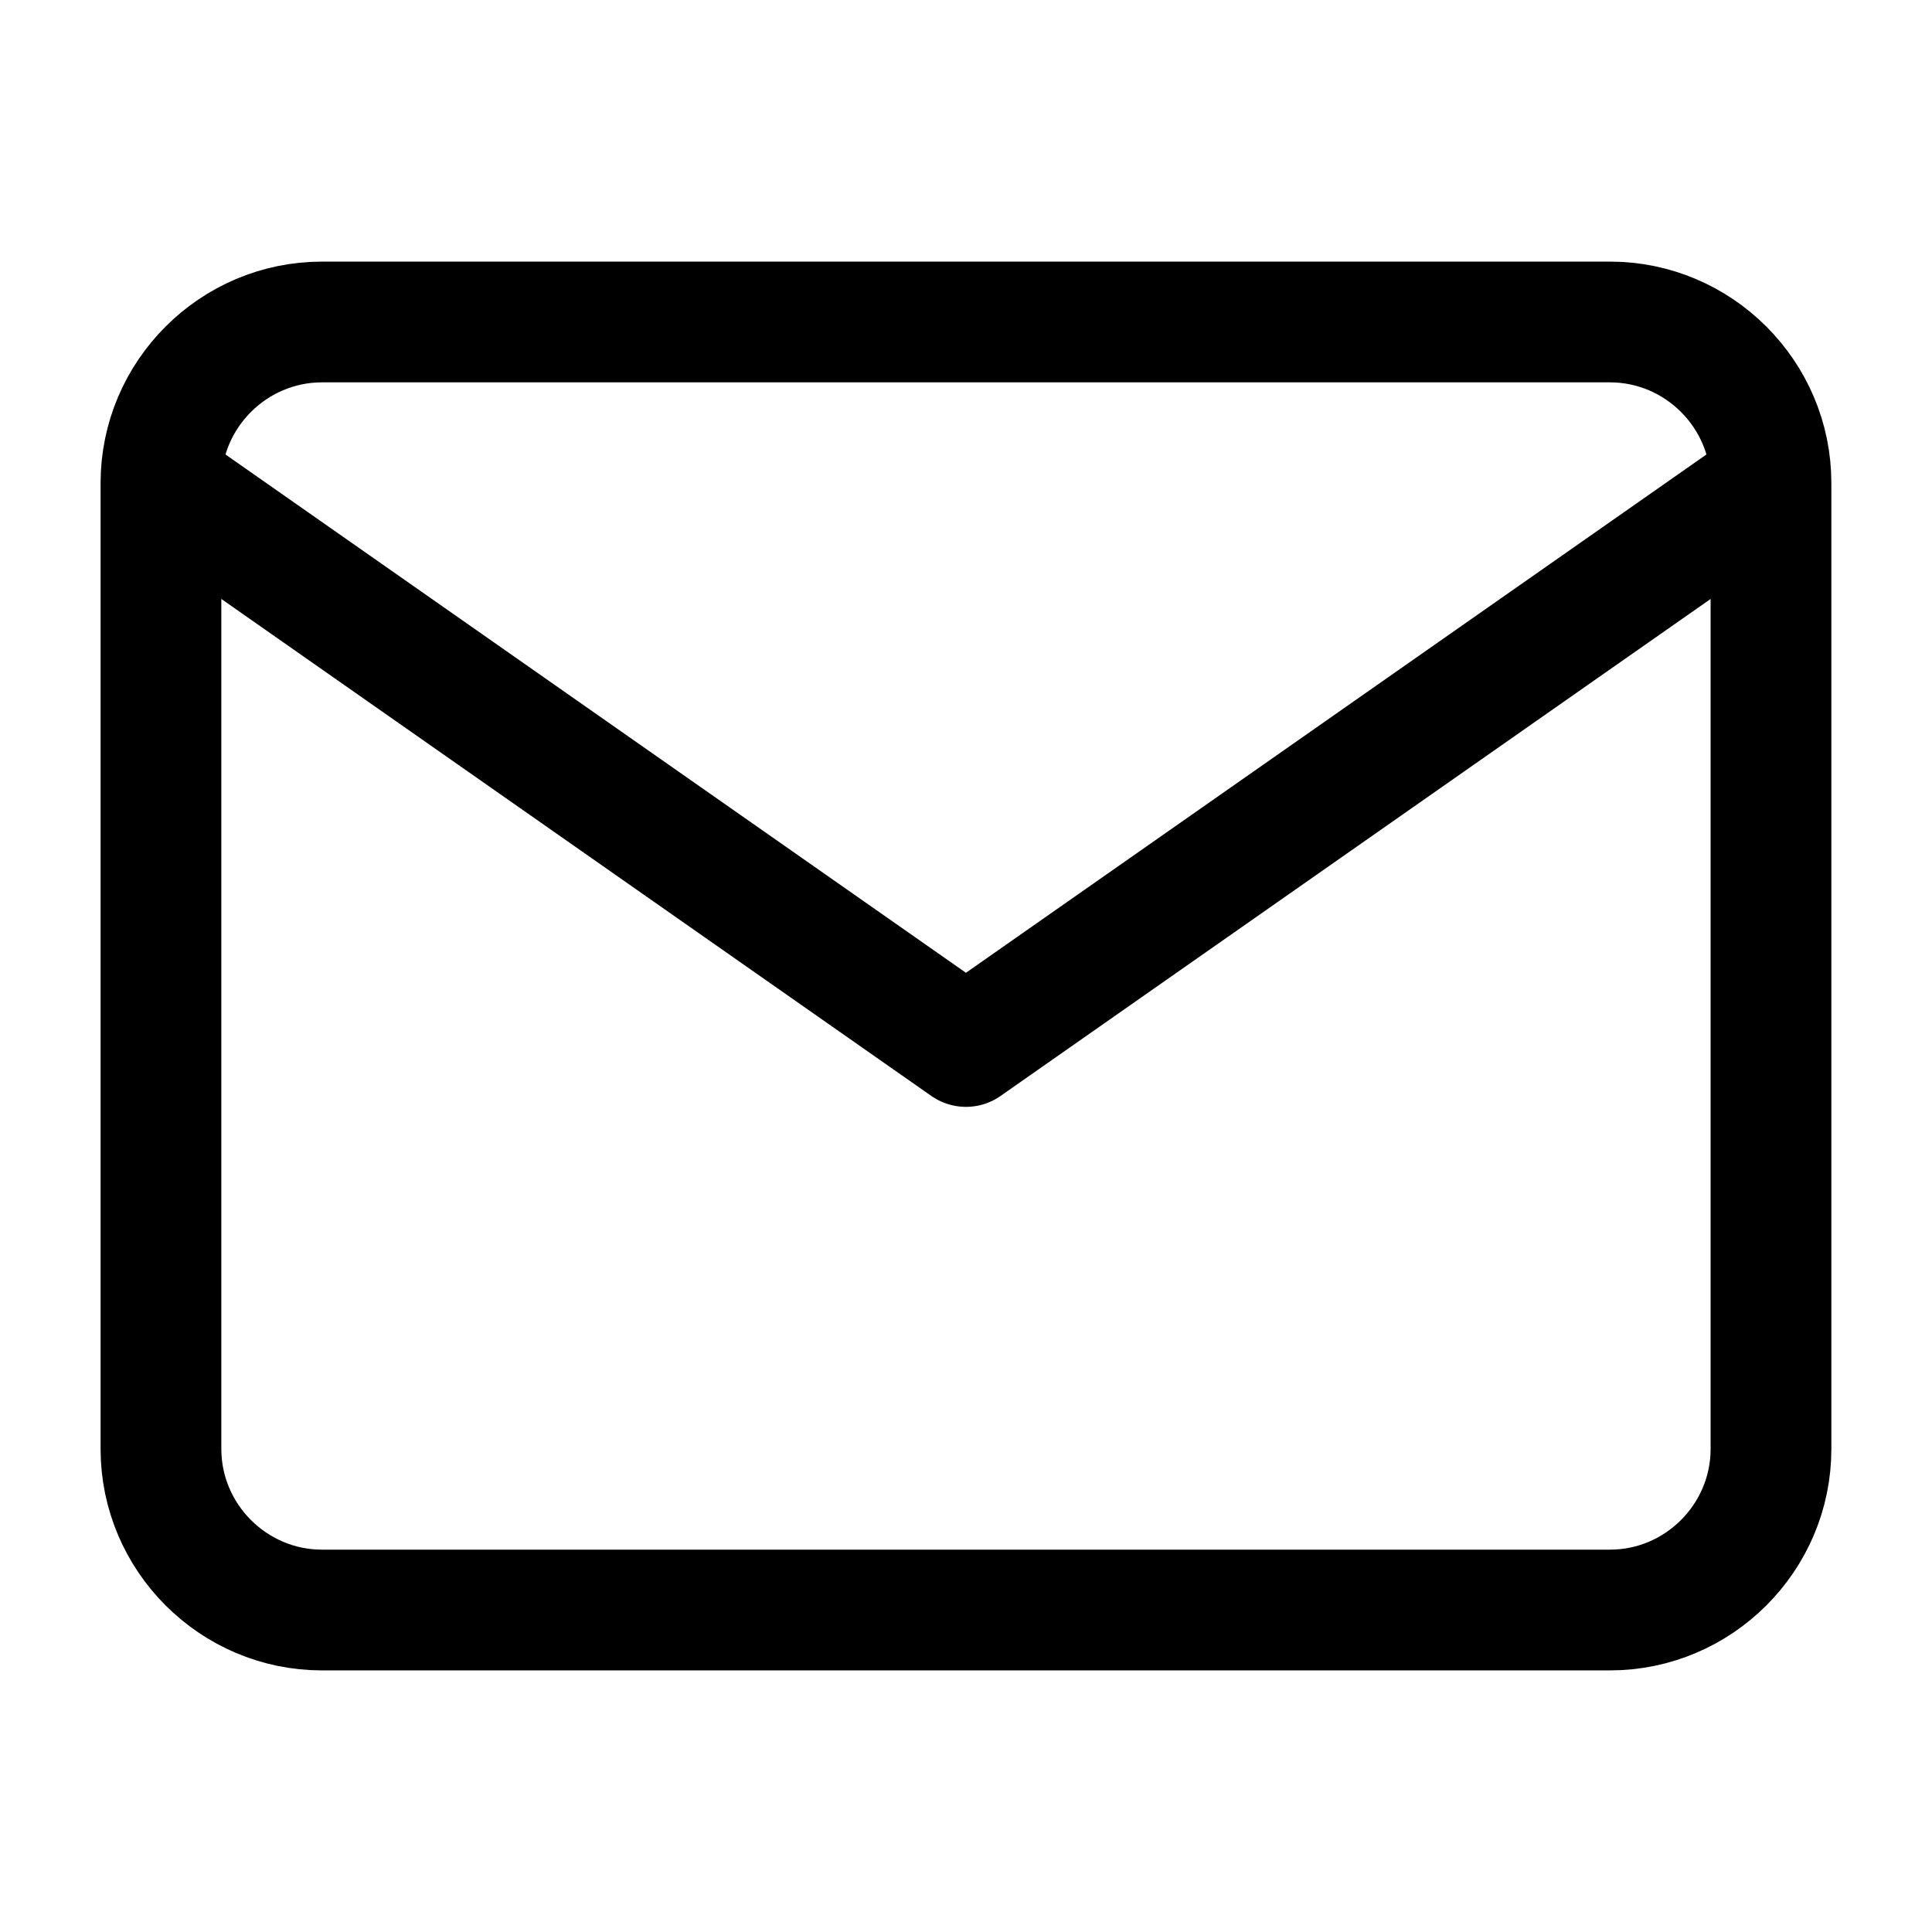 <svg xmlns="http://www.w3.org/2000/svg" width="32" height="32" viewBox="0 0 32 32" fill="none"><path d="M29.333 8C29.333 6.533 28.133 5.333 26.666 5.333H5.333C3.866 5.333 2.666 6.533 2.666 8M29.333 8V24C29.333 25.467 28.133 26.667 26.666 26.667H5.333C3.866 26.667 2.666 25.467 2.666 24V8M29.333 8L15.999 17.333L2.666 8" stroke="#1ABF91" style="stroke:#1ABF91;stroke:color(display-p3 0.102 0.749 0.569);stroke-opacity:1;" stroke-width="2" stroke-linecap="round" stroke-linejoin="round"></path></svg>